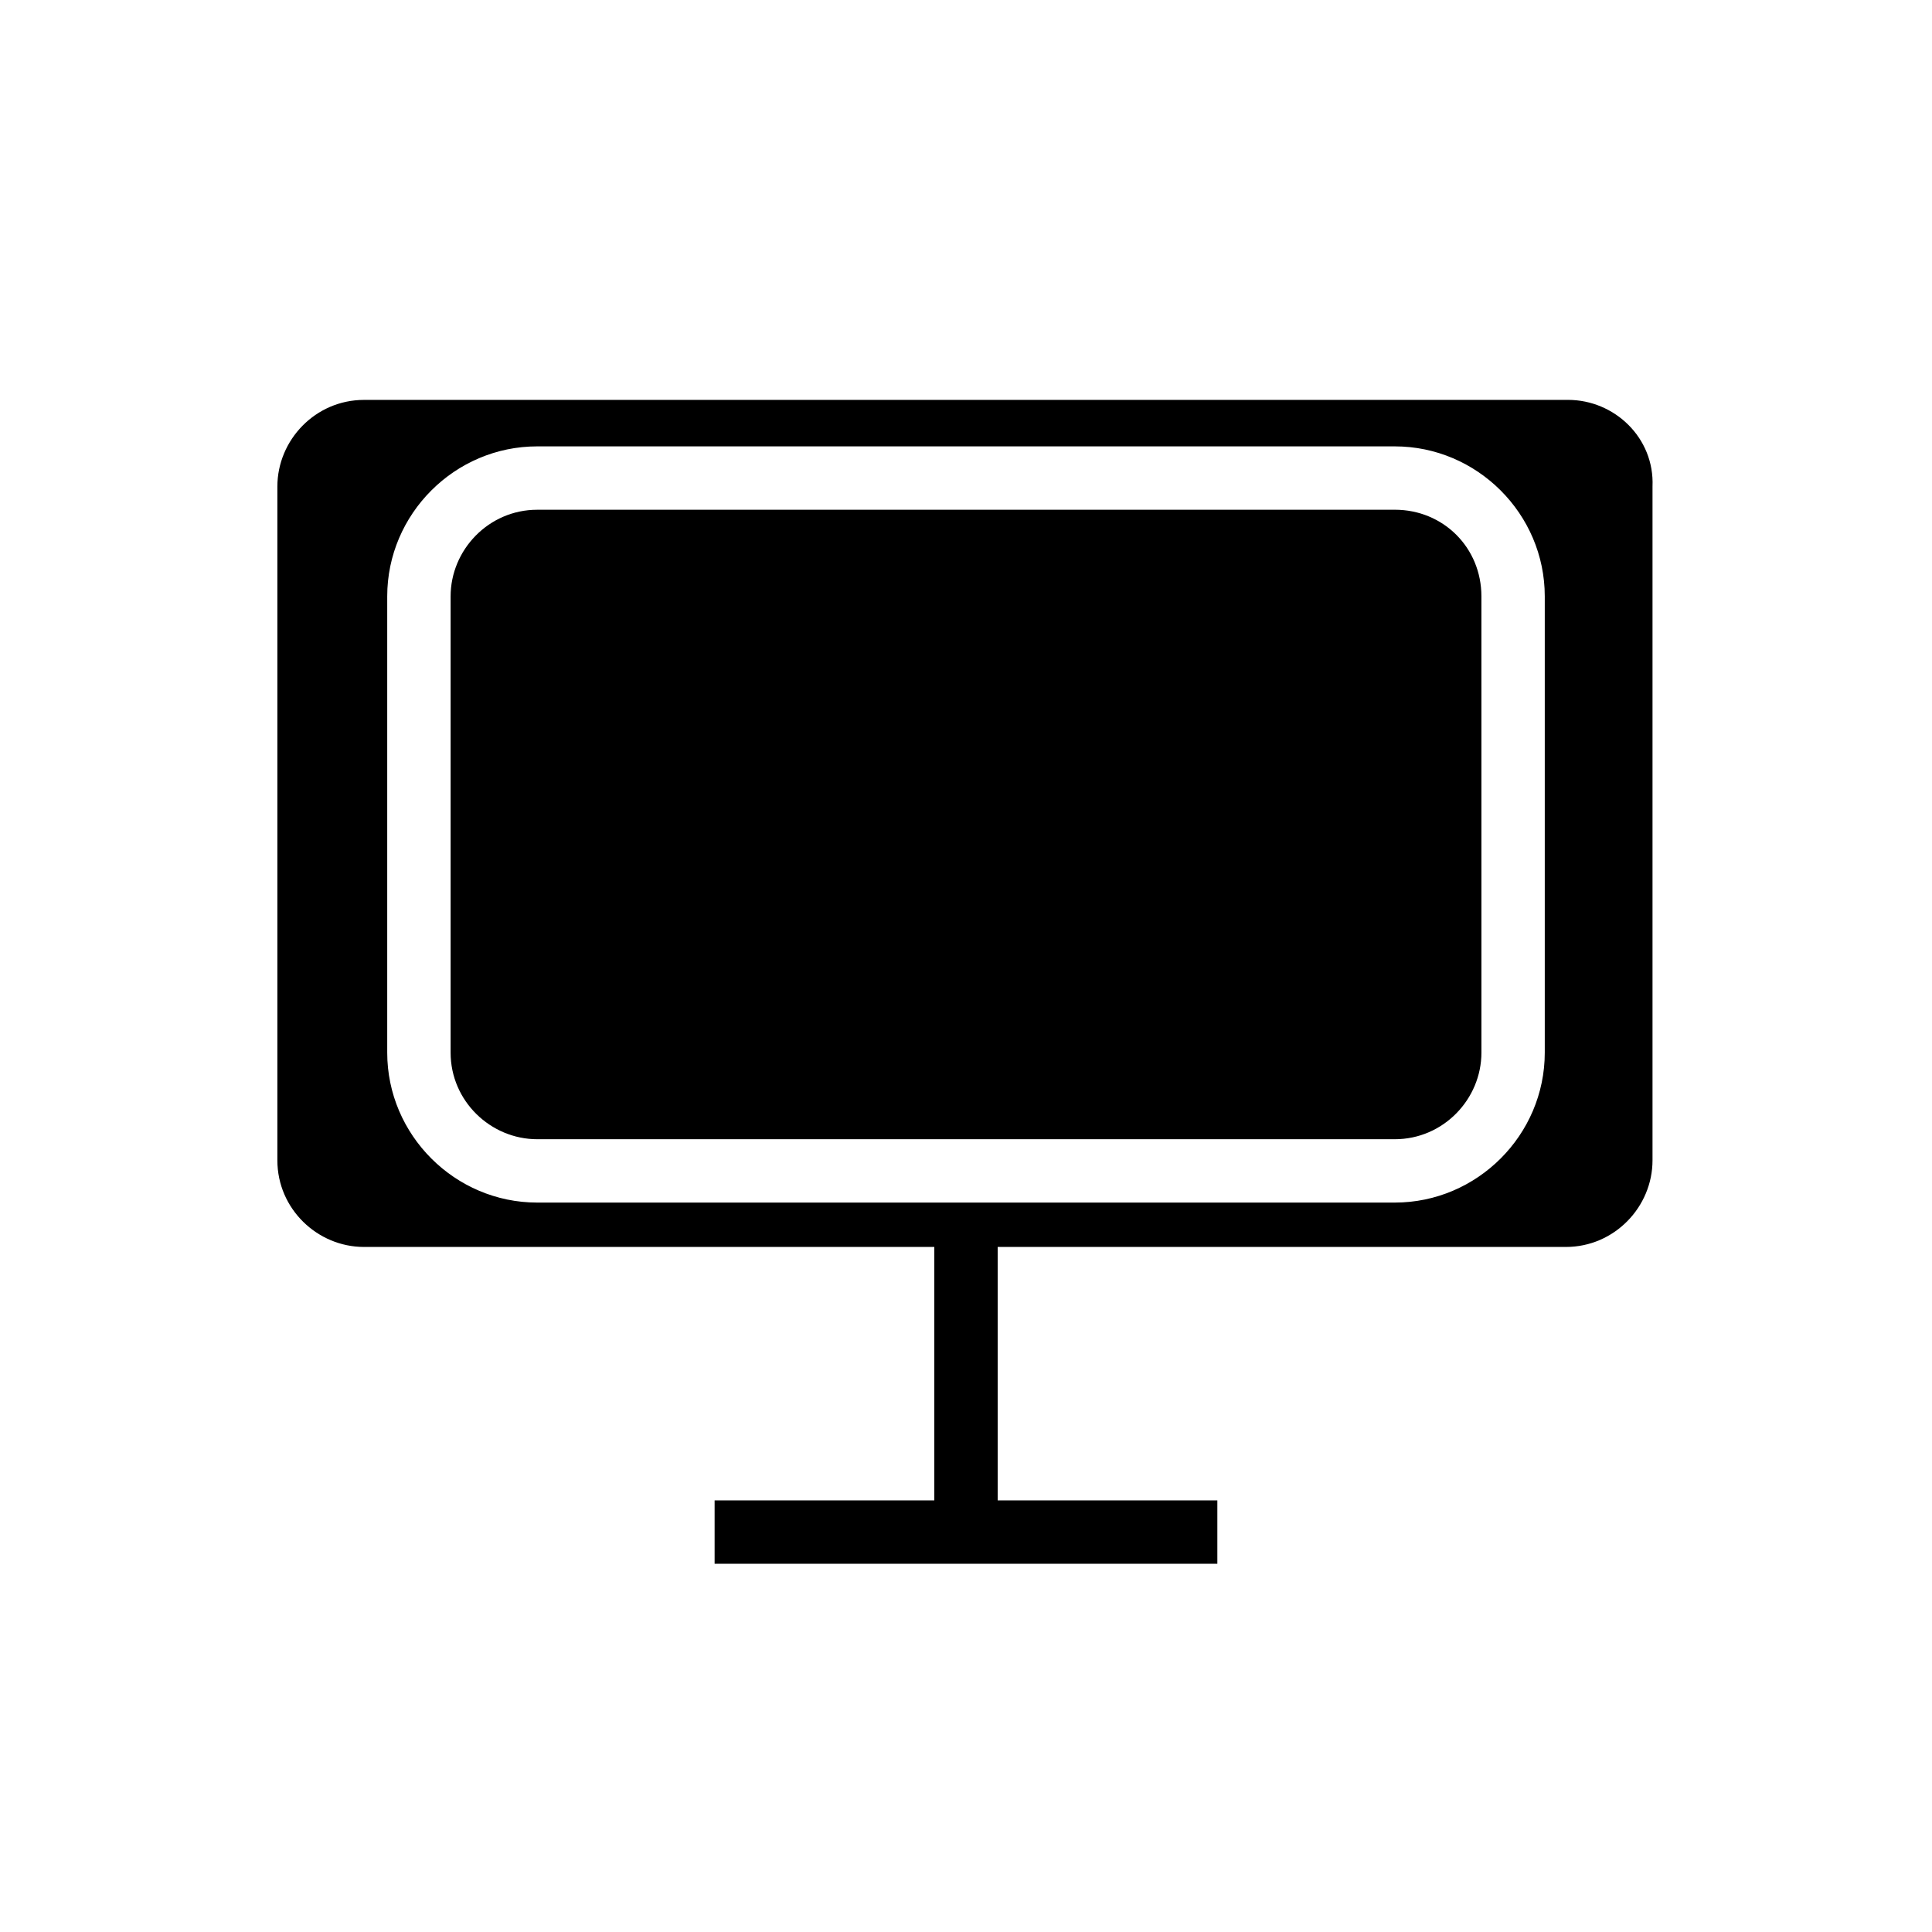 <?xml version="1.0" encoding="UTF-8"?>
<!-- Uploaded to: SVG Repo, www.svgrepo.com, Generator: SVG Repo Mixer Tools -->
<svg fill="#000000" width="800px" height="800px" version="1.1" viewBox="144 144 512 512" xmlns="http://www.w3.org/2000/svg">
 <g>
  <path d="m513.64 279.09h-227.27c-12.875 0-22.953 10.637-22.953 22.953v120.91c0 12.875 10.637 22.953 22.953 22.953h227.27c12.875 0 22.953-10.637 22.953-22.953l-0.004-120.92c0-12.875-10.074-22.949-22.949-22.949z"/>
  <path d="m559.54 249.98h-319.08c-12.875 0-22.953 10.637-22.953 22.953v178.57c0 12.875 10.637 22.953 22.953 22.953h318.52c12.875 0 22.953-10.637 22.953-22.953v-178.58c0.559-12.875-10.074-22.949-22.391-22.949zm-6.16 172.97c0 21.832-17.914 39.746-39.746 39.746h-227.27c-21.832 0-39.746-17.914-39.746-39.746v-120.91c0-21.832 17.914-39.746 39.746-39.746h227.27c21.832 0 39.746 17.914 39.746 39.746z"/>
  <path d="m391.6 463.25h16.793v81.168h-16.793z"/>
  <path d="m333.38 541.62h133.23v16.793h-133.23z"/>
 </g>
</svg>